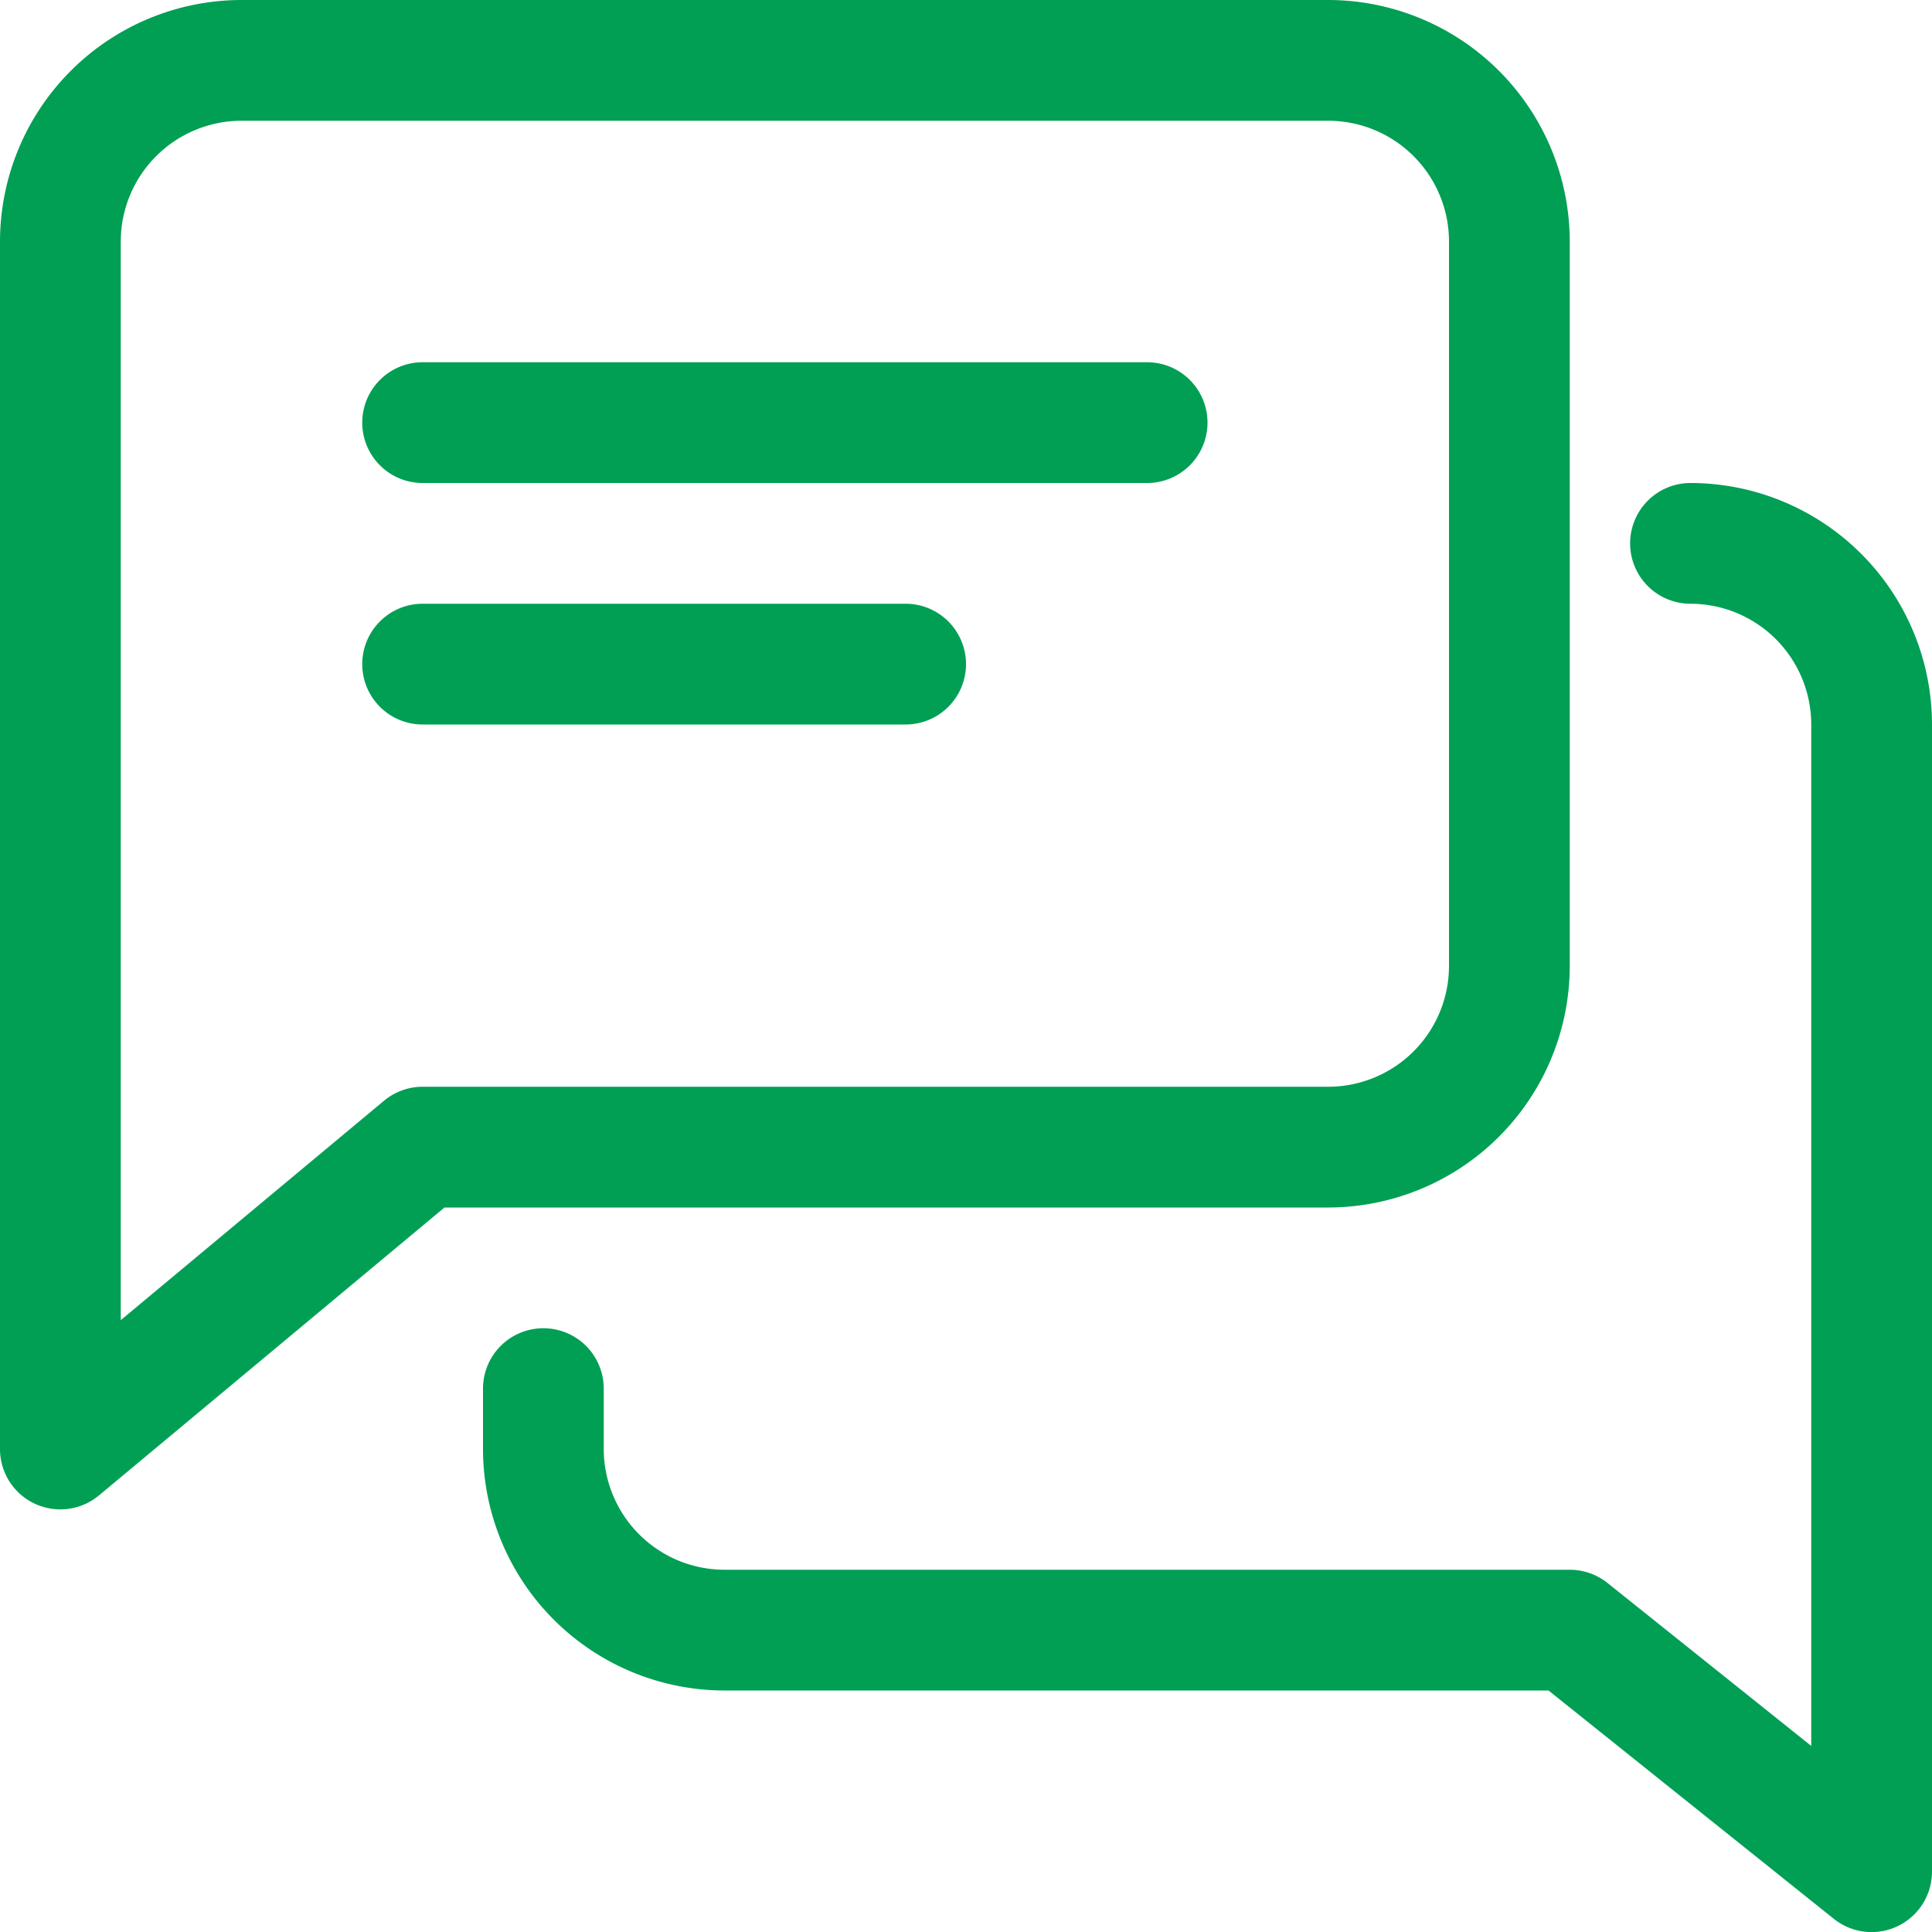 <svg id="chat_589708" xmlns="http://www.w3.org/2000/svg" width="512" height="512" viewBox="0 0 512 512">
  <g id="Group_62" data-name="Group 62">
    <g id="Group_61" data-name="Group 61">
      <path id="Path_16" data-name="Path 16" d="M304,96H112a16,16,0,0,0,0,32H304a16,16,0,0,0,0-32Z" fill="#009f54"/>
    </g>
  </g>
  <g id="Group_64" data-name="Group 64">
    <g id="Group_63" data-name="Group 63">
      <path id="Path_17" data-name="Path 17" d="M240,160H112a16,16,0,0,0,0,32H240a16,16,0,0,0,0-32Z" fill="#009f54"/>
    </g>
  </g>
  <g id="Group_66" data-name="Group 66">
    <g id="Group_65" data-name="Group 65">
      <path id="Path_18" data-name="Path 18" d="M352,0H64A64.064,64.064,0,0,0,0,64V384a15.985,15.985,0,0,0,9.216,14.5A16.232,16.232,0,0,0,16,400a16,16,0,0,0,10.24-3.712L117.792,320H352a64.064,64.064,0,0,0,64-64V64A64.064,64.064,0,0,0,352,0Zm32,256a32.032,32.032,0,0,1-32,32H112a15.982,15.982,0,0,0-10.24,3.712L32,349.856V64A32.032,32.032,0,0,1,64,32H352a32.032,32.032,0,0,1,32,32Z" fill="#009f54"/>
    </g>
  </g>
  <g id="Group_68" data-name="Group 68">
    <g id="Group_67" data-name="Group 67">
      <path id="Path_19" data-name="Path 19" d="M448,128a16,16,0,0,0,0,32,32.032,32.032,0,0,1,32,32V462.688l-54.016-43.2A16.121,16.121,0,0,0,416,416H192a32.032,32.032,0,0,1-32-32V368a16,16,0,0,0-32,0v16a64.064,64.064,0,0,0,64,64H410.368l75.616,60.512A16.012,16.012,0,0,0,512,496V192A64.064,64.064,0,0,0,448,128Z" fill="#009f54"/>
    </g>
  </g>
</svg>
